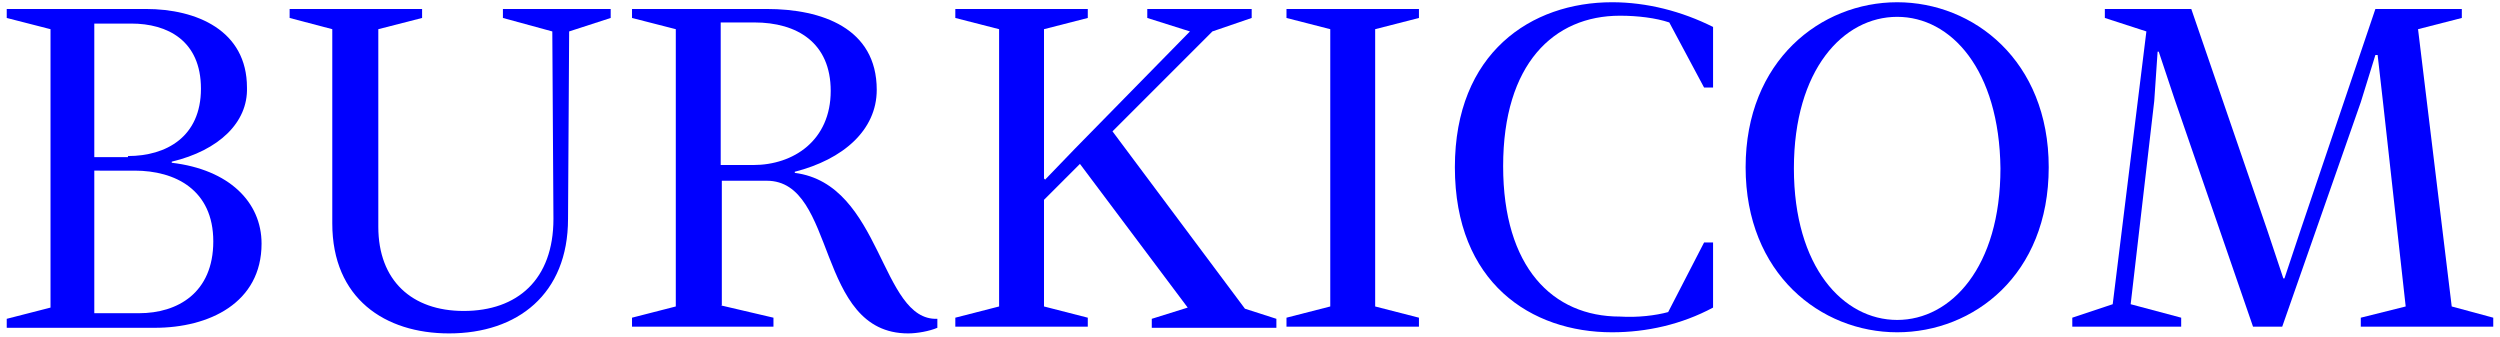 <?xml version="1.0" encoding="utf-8"?>
<!-- Generator: Adobe Illustrator 25.4.1, SVG Export Plug-In . SVG Version: 6.00 Build 0)  -->
<svg version="1.1" id="Layer_1" xmlns="http://www.w3.org/2000/svg" xmlns:xlink="http://www.w3.org/1999/xlink" x="0px" y="0px"
	 viewBox="0 0 222.7 30" style="enable-background:new 0 0 222.7 30;" xml:space="preserve">
<style type="text/css">
	.st0{fill:#0000FF;}
</style>
<g>
	<path class="st0" d="M15.3,14.4v0.1c5.1,0.6,8,3.5,8,7.2c0,5.3-4.7,7.5-9.5,7.5H0.6v-0.8l3.9-1V2.6l-3.9-1V0.8H13c4.5,0,9,1.9,9,7
		C22.1,10.9,19.5,13.4,15.3,14.4z M11.4,13.9c3.4,0,6.5-1.7,6.5-6c0-4.3-3-5.8-6.2-5.8H8.4v11.9H11.4z M8.4,15.2v12.7h4
		c3.4,0,6.6-1.8,6.6-6.4c0-4.6-3.4-6.3-7-6.3H8.4z"/>
	<path class="st0" d="M25.8,1.6V0.8h11.8v0.8l-3.9,1v17.6c0,4.8,3,7.5,7.6,7.5c4.8,0,8-2.8,8-8.2L49.2,2.8l-4.4-1.2V0.8h9.6v0.8
		l-3.7,1.2l-0.1,16.7c0,6.7-4.5,10.2-10.6,10.2c-5.7,0-10.4-3.1-10.4-9.8V2.6L25.8,1.6z"/>
	<path class="st0" d="M64.2,27.2l4.7,1.1v0.8H56.3v-0.8l3.9-1V2.6l-3.9-1V0.8h12c4.9,0,9.8,1.7,9.8,7.2c0,3.6-3,6.2-7.3,7.3v0.1
		c7.8,1,7.6,13.2,12.7,13v0.8c-0.7,0.3-1.8,0.5-2.6,0.5c-8.3,0-6.3-13.6-12.6-13.6h-4V27.2z M67.1,14.7c3.6,0,6.9-2.2,6.9-6.6
		C74,3.8,71,2,67.2,2h-3v12.7H67.1z"/>
	<path class="st0" d="M89,2.6l-3.9-1V0.8h11.8v0.8l-3.9,1v13.3l0.1,0.1l2.7-2.8L106,2.8l-3.8-1.2V0.8h9.3v0.8L108,2.8l-8.9,8.9
		l11.8,15.8l2.8,0.9v0.8h-11.1v-0.8l3.2-1l-9.6-12.8L93,17.8v9.5l3.9,1v0.8H85.1v-0.8l3.9-1V2.6z"/>
	<path class="st0" d="M118.5,2.6l-3.9-1V0.8h11.8v0.8l-3.9,1v24.7l3.9,1v0.8h-11.8v-0.8l3.9-1V2.6z"/>
	<path class="st0" d="M148.6,27.8l3.2-6.2h0.8v5.8c-2.8,1.5-5.9,2.2-9,2.2c-7.2,0-14-4.4-14-14.7c0-10.2,6.8-14.7,14-14.7
		c3.1,0,6.2,0.8,9,2.2v5.4h-0.8l-3.1-5.8c-1.2-0.4-2.8-0.6-4.4-0.6c-5.9,0-10.4,4.3-10.4,13.4c0,9,4.4,13.4,10.4,13.4
		C145.9,28.3,147.5,28.1,148.6,27.8z"/>
	<path class="st0" d="M169,29.6c-6.8,0-13.5-5.2-13.5-14.7c0-9.5,6.7-14.7,13.5-14.7s13.5,5.2,13.5,14.7
		C182.5,24.5,175.8,29.6,169,29.6z M169,1.5c-4.8,0-9.2,4.7-9.2,13.5c0,8.8,4.4,13.5,9.2,13.5s9.2-4.7,9.2-13.5
		C178.1,6.2,173.8,1.5,169,1.5z"/>
	<path class="st0" d="M212.3,9.3l-0.5-4.4h-0.2l-1.3,4.2l-7,20h-2.6l-7-20.3l-1.4-4.2h-0.1L191.9,9l-2.1,18.1l4.5,1.2v0.8h-9.7v-0.8
		l3.6-1.2l3-24.3l-3.7-1.2V0.8h7.7l6.8,19.8l1.4,4.2h0.1l1.4-4.2l6.7-19.8h7.7v0.8l-3.9,1l3,24.7l3.7,1v0.8h-11.8v-0.8l4-1
		L212.3,9.3z"/>
</g>
</svg>
